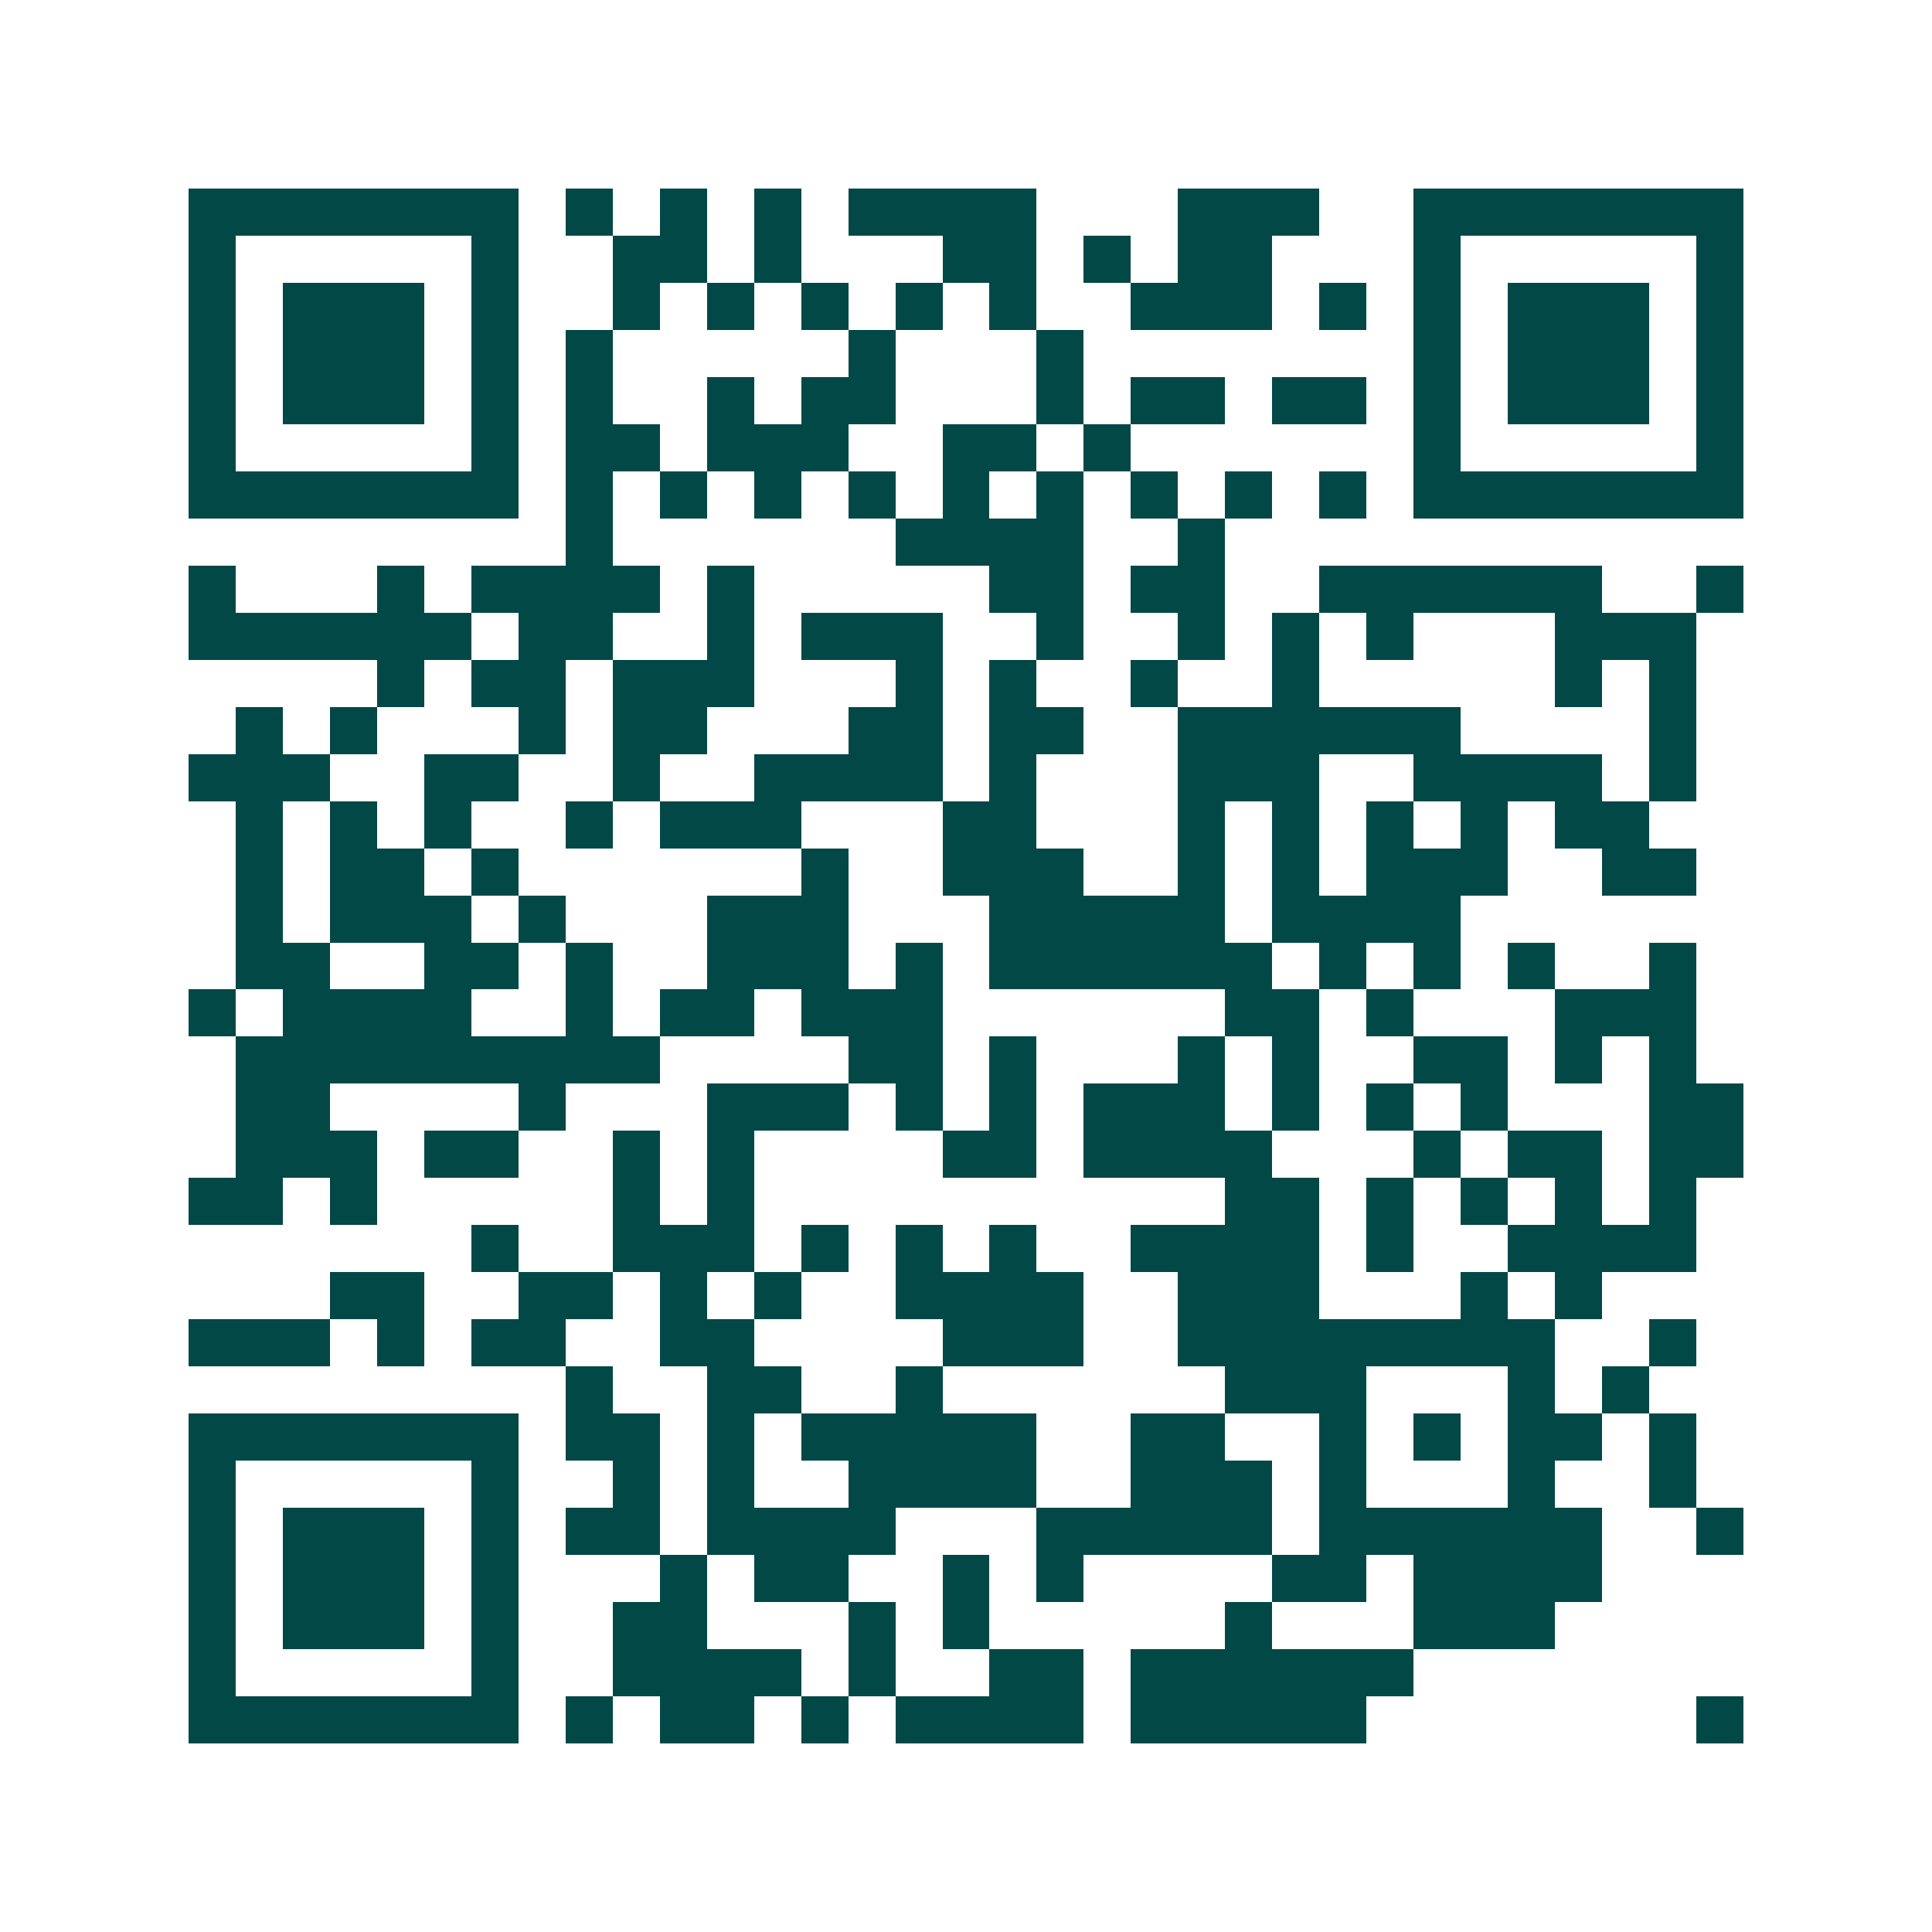 <svg xmlns="http://www.w3.org/2000/svg" width="200" height="200" viewBox="0 0 41 41" shape-rendering="crispEdges"><path fill="#ffffff" d="M0 0h41v41H0z"/><path stroke="#014847" d="M4 4.5h7m1 0h1m1 0h1m1 0h1m1 0h4m3 0h3m2 0h7M4 5.5h1m5 0h1m2 0h2m1 0h1m3 0h2m1 0h1m1 0h2m3 0h1m5 0h1M4 6.5h1m1 0h3m1 0h1m2 0h1m1 0h1m1 0h1m1 0h1m1 0h1m2 0h3m1 0h1m1 0h1m1 0h3m1 0h1M4 7.5h1m1 0h3m1 0h1m1 0h1m5 0h1m3 0h1m7 0h1m1 0h3m1 0h1M4 8.5h1m1 0h3m1 0h1m1 0h1m2 0h1m1 0h2m3 0h1m1 0h2m1 0h2m1 0h1m1 0h3m1 0h1M4 9.5h1m5 0h1m1 0h2m1 0h3m2 0h2m1 0h1m6 0h1m5 0h1M4 10.5h7m1 0h1m1 0h1m1 0h1m1 0h1m1 0h1m1 0h1m1 0h1m1 0h1m1 0h1m1 0h7M12 11.5h1m6 0h4m2 0h1M4 12.5h1m3 0h1m1 0h4m1 0h1m5 0h2m1 0h2m2 0h6m2 0h1M4 13.5h6m1 0h2m2 0h1m1 0h3m2 0h1m2 0h1m1 0h1m1 0h1m3 0h3M8 14.5h1m1 0h2m1 0h3m3 0h1m1 0h1m2 0h1m2 0h1m5 0h1m1 0h1M5 15.5h1m1 0h1m3 0h1m1 0h2m3 0h2m1 0h2m2 0h6m4 0h1M4 16.5h3m2 0h2m2 0h1m2 0h4m1 0h1m3 0h3m2 0h4m1 0h1M5 17.5h1m1 0h1m1 0h1m2 0h1m1 0h3m3 0h2m3 0h1m1 0h1m1 0h1m1 0h1m1 0h2M5 18.5h1m1 0h2m1 0h1m6 0h1m2 0h3m2 0h1m1 0h1m1 0h3m2 0h2M5 19.5h1m1 0h3m1 0h1m3 0h3m3 0h5m1 0h4M5 20.5h2m2 0h2m1 0h1m2 0h3m1 0h1m1 0h6m1 0h1m1 0h1m1 0h1m2 0h1M4 21.5h1m1 0h4m2 0h1m1 0h2m1 0h3m6 0h2m1 0h1m3 0h3M5 22.5h9m4 0h2m1 0h1m3 0h1m1 0h1m2 0h2m1 0h1m1 0h1M5 23.5h2m4 0h1m3 0h3m1 0h1m1 0h1m1 0h3m1 0h1m1 0h1m1 0h1m3 0h2M5 24.5h3m1 0h2m2 0h1m1 0h1m4 0h2m1 0h4m3 0h1m1 0h2m1 0h2M4 25.5h2m1 0h1m5 0h1m1 0h1m10 0h2m1 0h1m1 0h1m1 0h1m1 0h1M10 26.5h1m2 0h3m1 0h1m1 0h1m1 0h1m2 0h4m1 0h1m2 0h4M7 27.5h2m2 0h2m1 0h1m1 0h1m2 0h4m2 0h3m3 0h1m1 0h1M4 28.5h3m1 0h1m1 0h2m2 0h2m4 0h3m2 0h8m2 0h1M12 29.5h1m2 0h2m2 0h1m6 0h3m3 0h1m1 0h1M4 30.5h7m1 0h2m1 0h1m1 0h5m2 0h2m2 0h1m1 0h1m1 0h2m1 0h1M4 31.5h1m5 0h1m2 0h1m1 0h1m2 0h4m2 0h3m1 0h1m3 0h1m2 0h1M4 32.5h1m1 0h3m1 0h1m1 0h2m1 0h4m3 0h5m1 0h6m2 0h1M4 33.5h1m1 0h3m1 0h1m3 0h1m1 0h2m2 0h1m1 0h1m4 0h2m1 0h4M4 34.5h1m1 0h3m1 0h1m2 0h2m3 0h1m1 0h1m5 0h1m3 0h3M4 35.5h1m5 0h1m2 0h4m1 0h1m2 0h2m1 0h6M4 36.5h7m1 0h1m1 0h2m1 0h1m1 0h4m1 0h5m7 0h1"/></svg>

